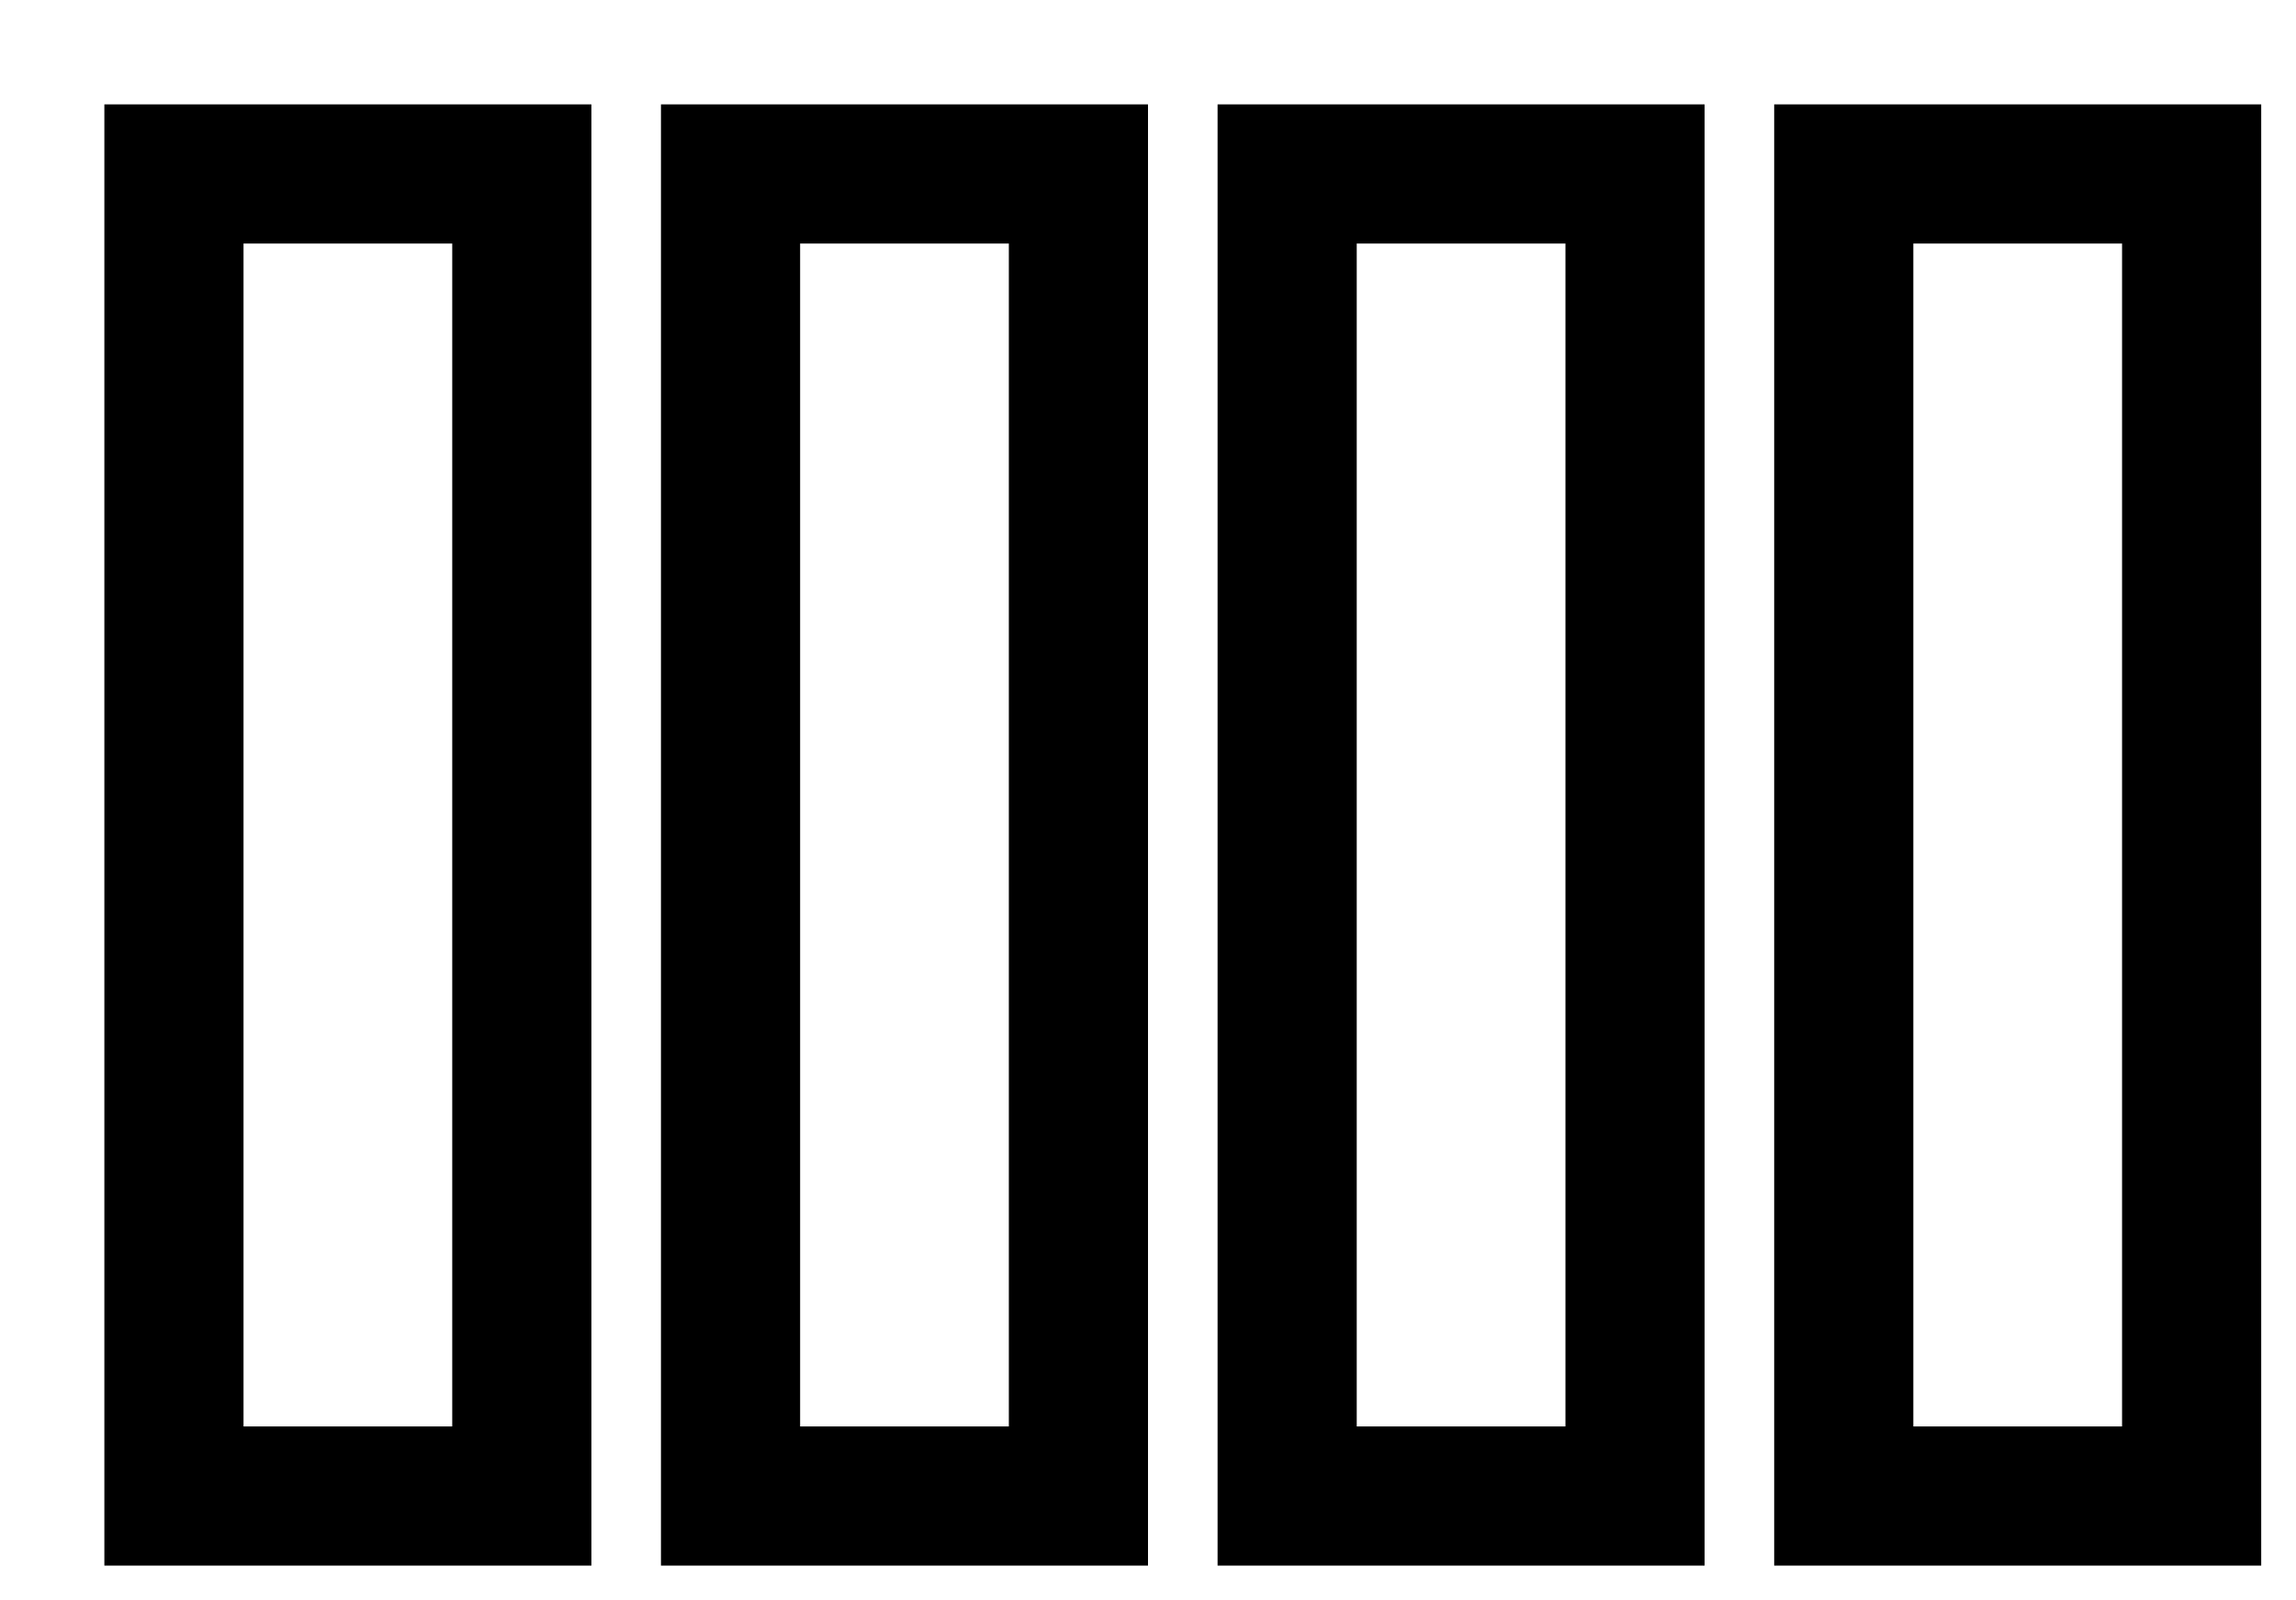 <svg width="33" height="23" viewBox="0 0 33 23" xmlns="http://www.w3.org/2000/svg">
  <g fill="none" stroke="currentColor" stroke-width="2" vector-effect="non-scaling-stroke">
    <rect x="2.5"  y="2.5" width="5" height="19"/>
    <rect x="10.5" y="2.5" width="5" height="19"/>
    <rect x="18.5" y="2.5" width="5" height="19"/>
    <rect x="26.5" y="2.5" width="5" height="19"/>
  </g>
</svg>
